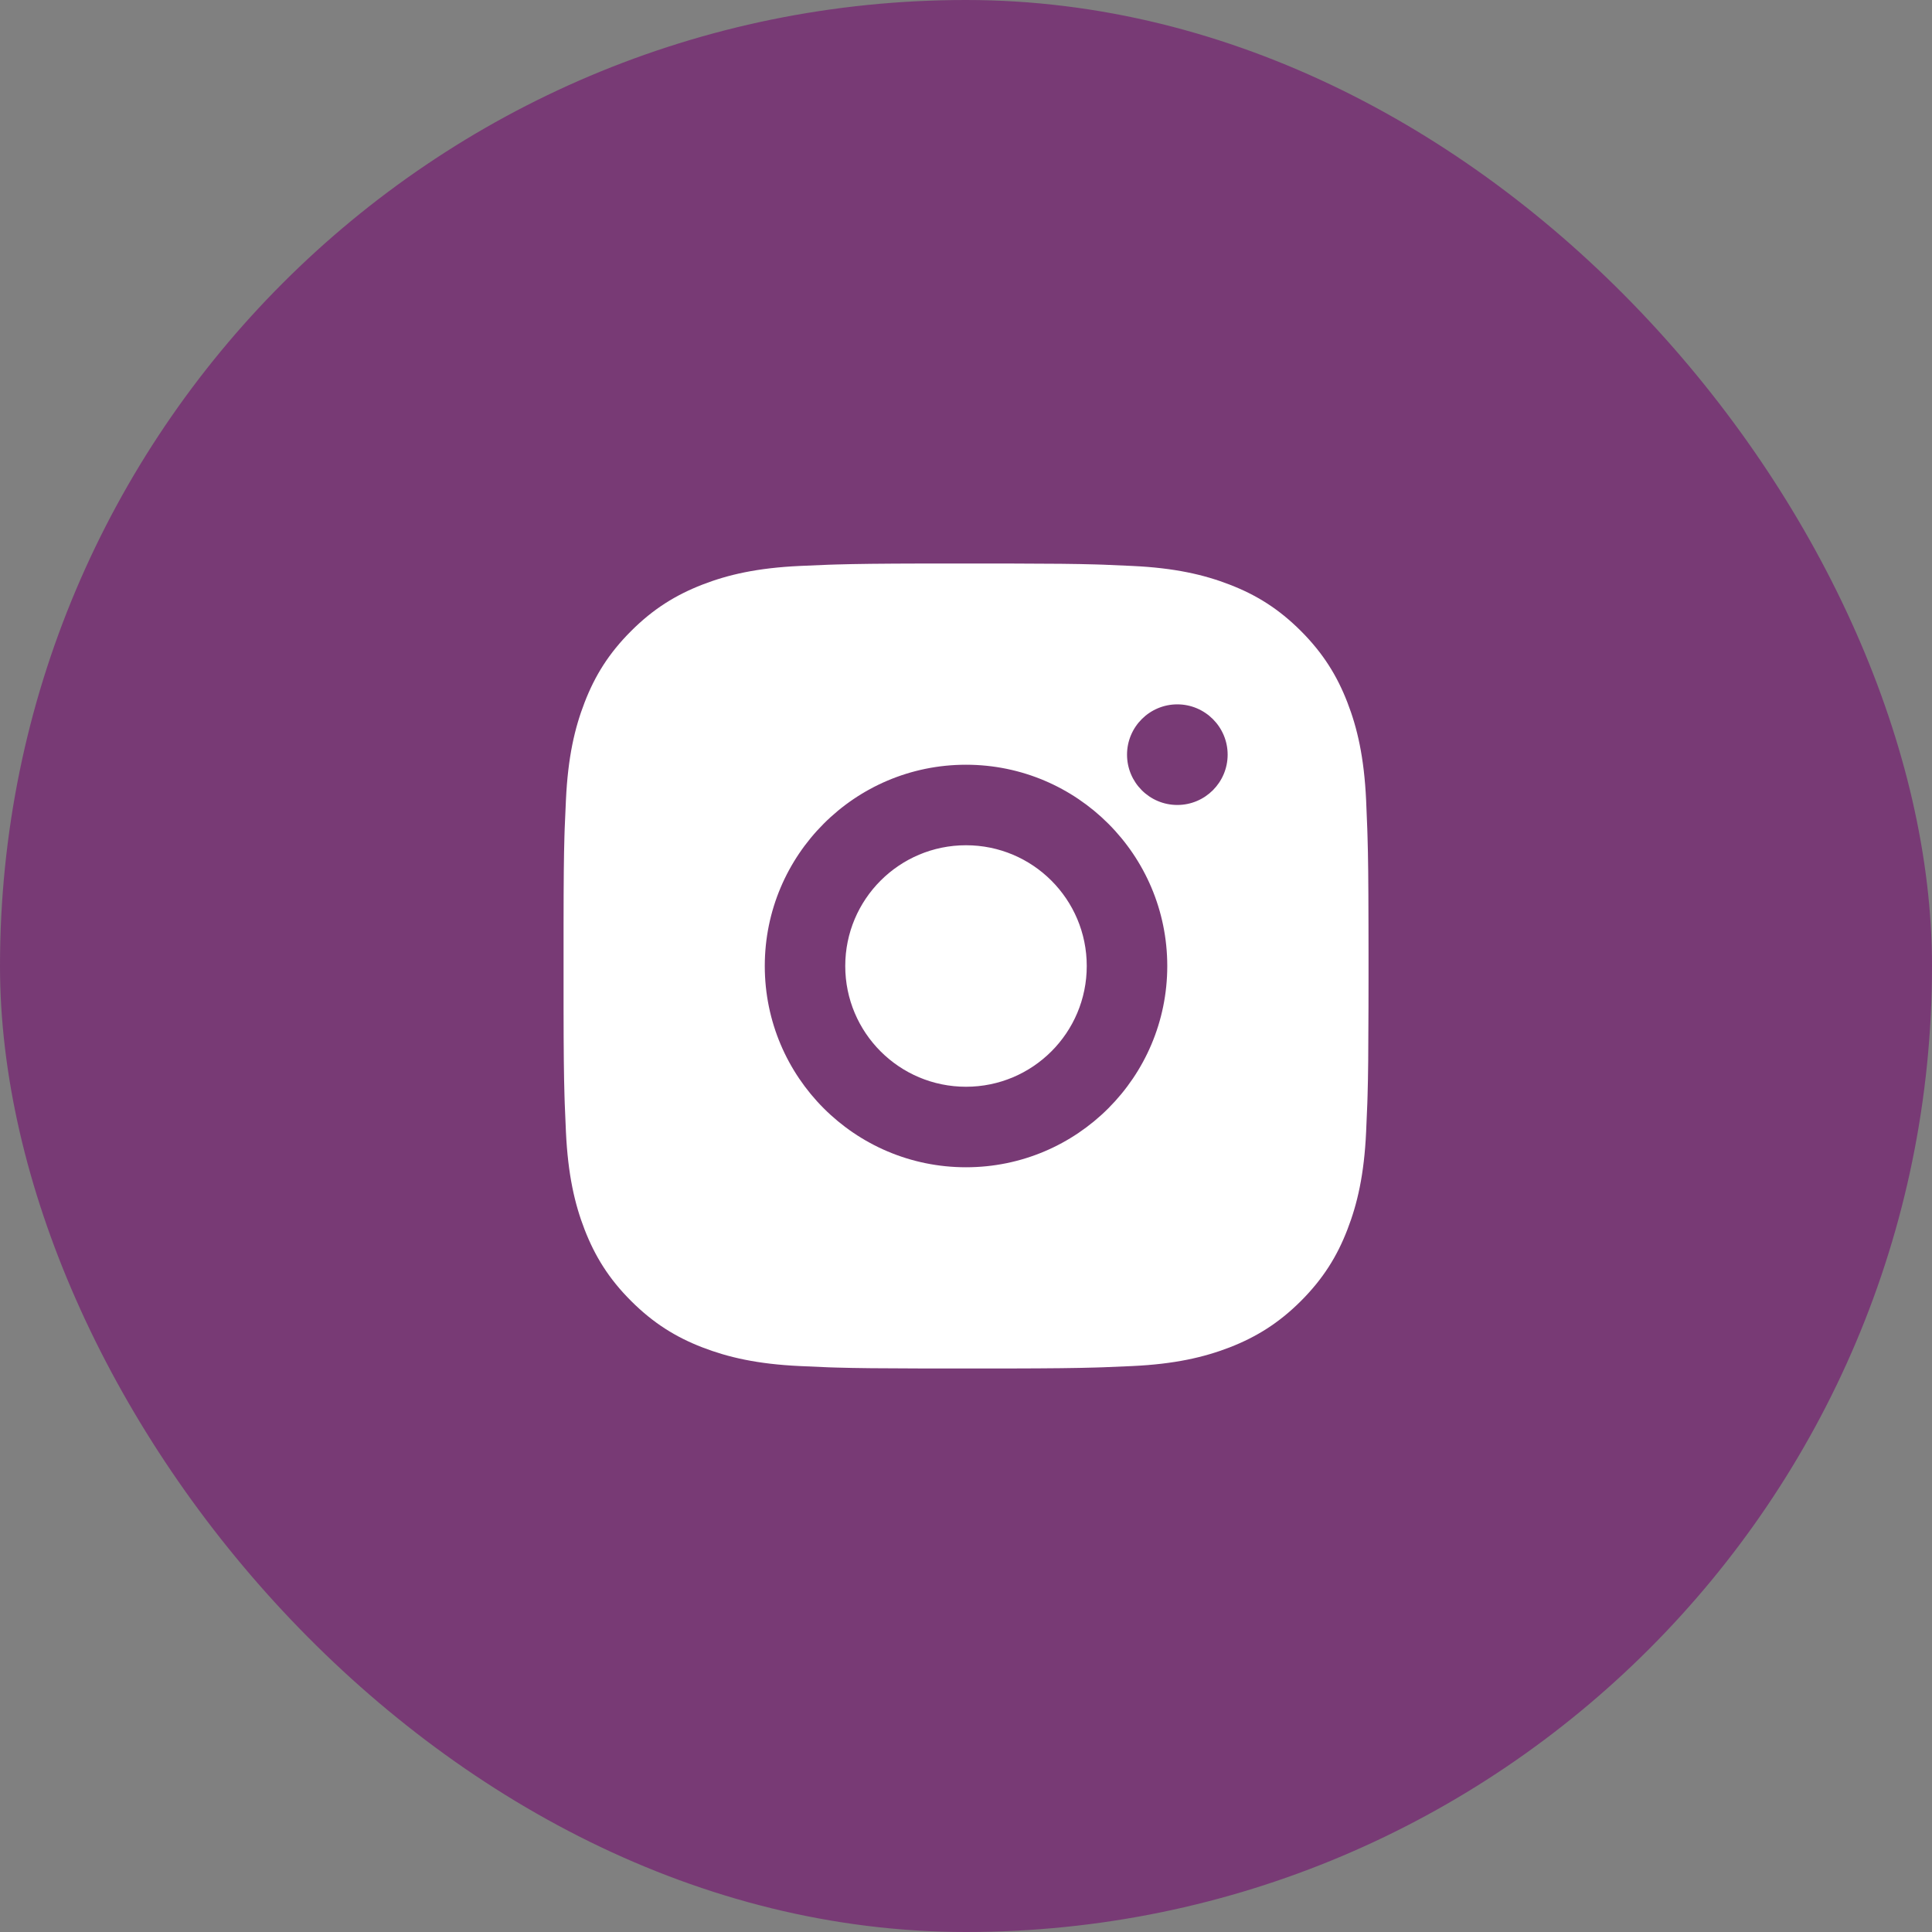 <svg width="40" height="40" viewBox="0 0 40 40" fill="none" xmlns="http://www.w3.org/2000/svg">
<rect x="0" y="0" width="40" height="40" fill="#808080" stroke="none"/>
<rect width="40" height="40" rx="20" fill="#783A75"/>
<path d="M20.857 11.667C21.795 11.669 22.27 11.674 22.68 11.686L22.842 11.691C23.029 11.698 23.213 11.706 23.436 11.717C24.322 11.758 24.927 11.898 25.459 12.104C26.008 12.316 26.472 12.602 26.935 13.065C27.397 13.528 27.684 13.994 27.896 14.542C28.102 15.072 28.242 15.678 28.284 16.565C28.294 16.787 28.302 16.971 28.308 17.158L28.313 17.32C28.326 17.73 28.331 18.206 28.333 19.144L28.334 19.765C28.334 19.841 28.334 19.919 28.334 20L28.334 20.235L28.333 20.857C28.331 21.794 28.326 22.27 28.314 22.68L28.309 22.842C28.302 23.029 28.294 23.213 28.284 23.435C28.243 24.322 28.102 24.927 27.896 25.458C27.684 26.008 27.397 26.472 26.935 26.935C26.472 27.397 26.006 27.683 25.459 27.896C24.927 28.101 24.322 28.242 23.436 28.283C23.213 28.293 23.029 28.301 22.842 28.308L22.68 28.313C22.27 28.325 21.795 28.331 20.857 28.333L20.235 28.333C20.159 28.333 20.081 28.333 20 28.333H19.765L19.144 28.333C18.206 28.331 17.731 28.326 17.32 28.314L17.158 28.309C16.971 28.302 16.787 28.294 16.565 28.283C15.678 28.242 15.074 28.101 14.542 27.896C13.993 27.684 13.529 27.397 13.066 26.935C12.602 26.472 12.317 26.006 12.104 25.458C11.898 24.927 11.759 24.322 11.717 23.435C11.707 23.213 11.699 23.029 11.692 22.842L11.687 22.68C11.675 22.27 11.669 21.794 11.668 20.857L11.668 19.144C11.669 18.206 11.674 17.73 11.686 17.32L11.691 17.158C11.698 16.971 11.707 16.787 11.717 16.565C11.758 15.677 11.898 15.073 12.104 14.542C12.316 13.993 12.602 13.528 13.066 13.065C13.529 12.602 13.994 12.317 14.542 12.104C15.073 11.898 15.677 11.758 16.565 11.717C16.787 11.707 16.971 11.699 17.158 11.692L17.32 11.687C17.731 11.675 18.206 11.669 19.144 11.667L20.857 11.667ZM20 15.833C17.698 15.833 15.834 17.7 15.834 20C15.834 22.302 17.7 24.167 20 24.167C22.303 24.167 24.167 22.3 24.167 20C24.167 17.698 22.301 15.833 20 15.833ZM20 17.5C21.381 17.5 22.5 18.619 22.5 20C22.5 21.381 21.381 22.5 20 22.5C18.619 22.5 17.5 21.381 17.5 20C17.5 18.619 18.619 17.5 20 17.5ZM24.375 14.583C23.801 14.583 23.334 15.05 23.334 15.624C23.334 16.199 23.8 16.666 24.375 16.666C24.95 16.666 25.417 16.199 25.417 15.624C25.417 15.05 24.949 14.583 24.375 14.583Z" fill="white"/>
</svg>
